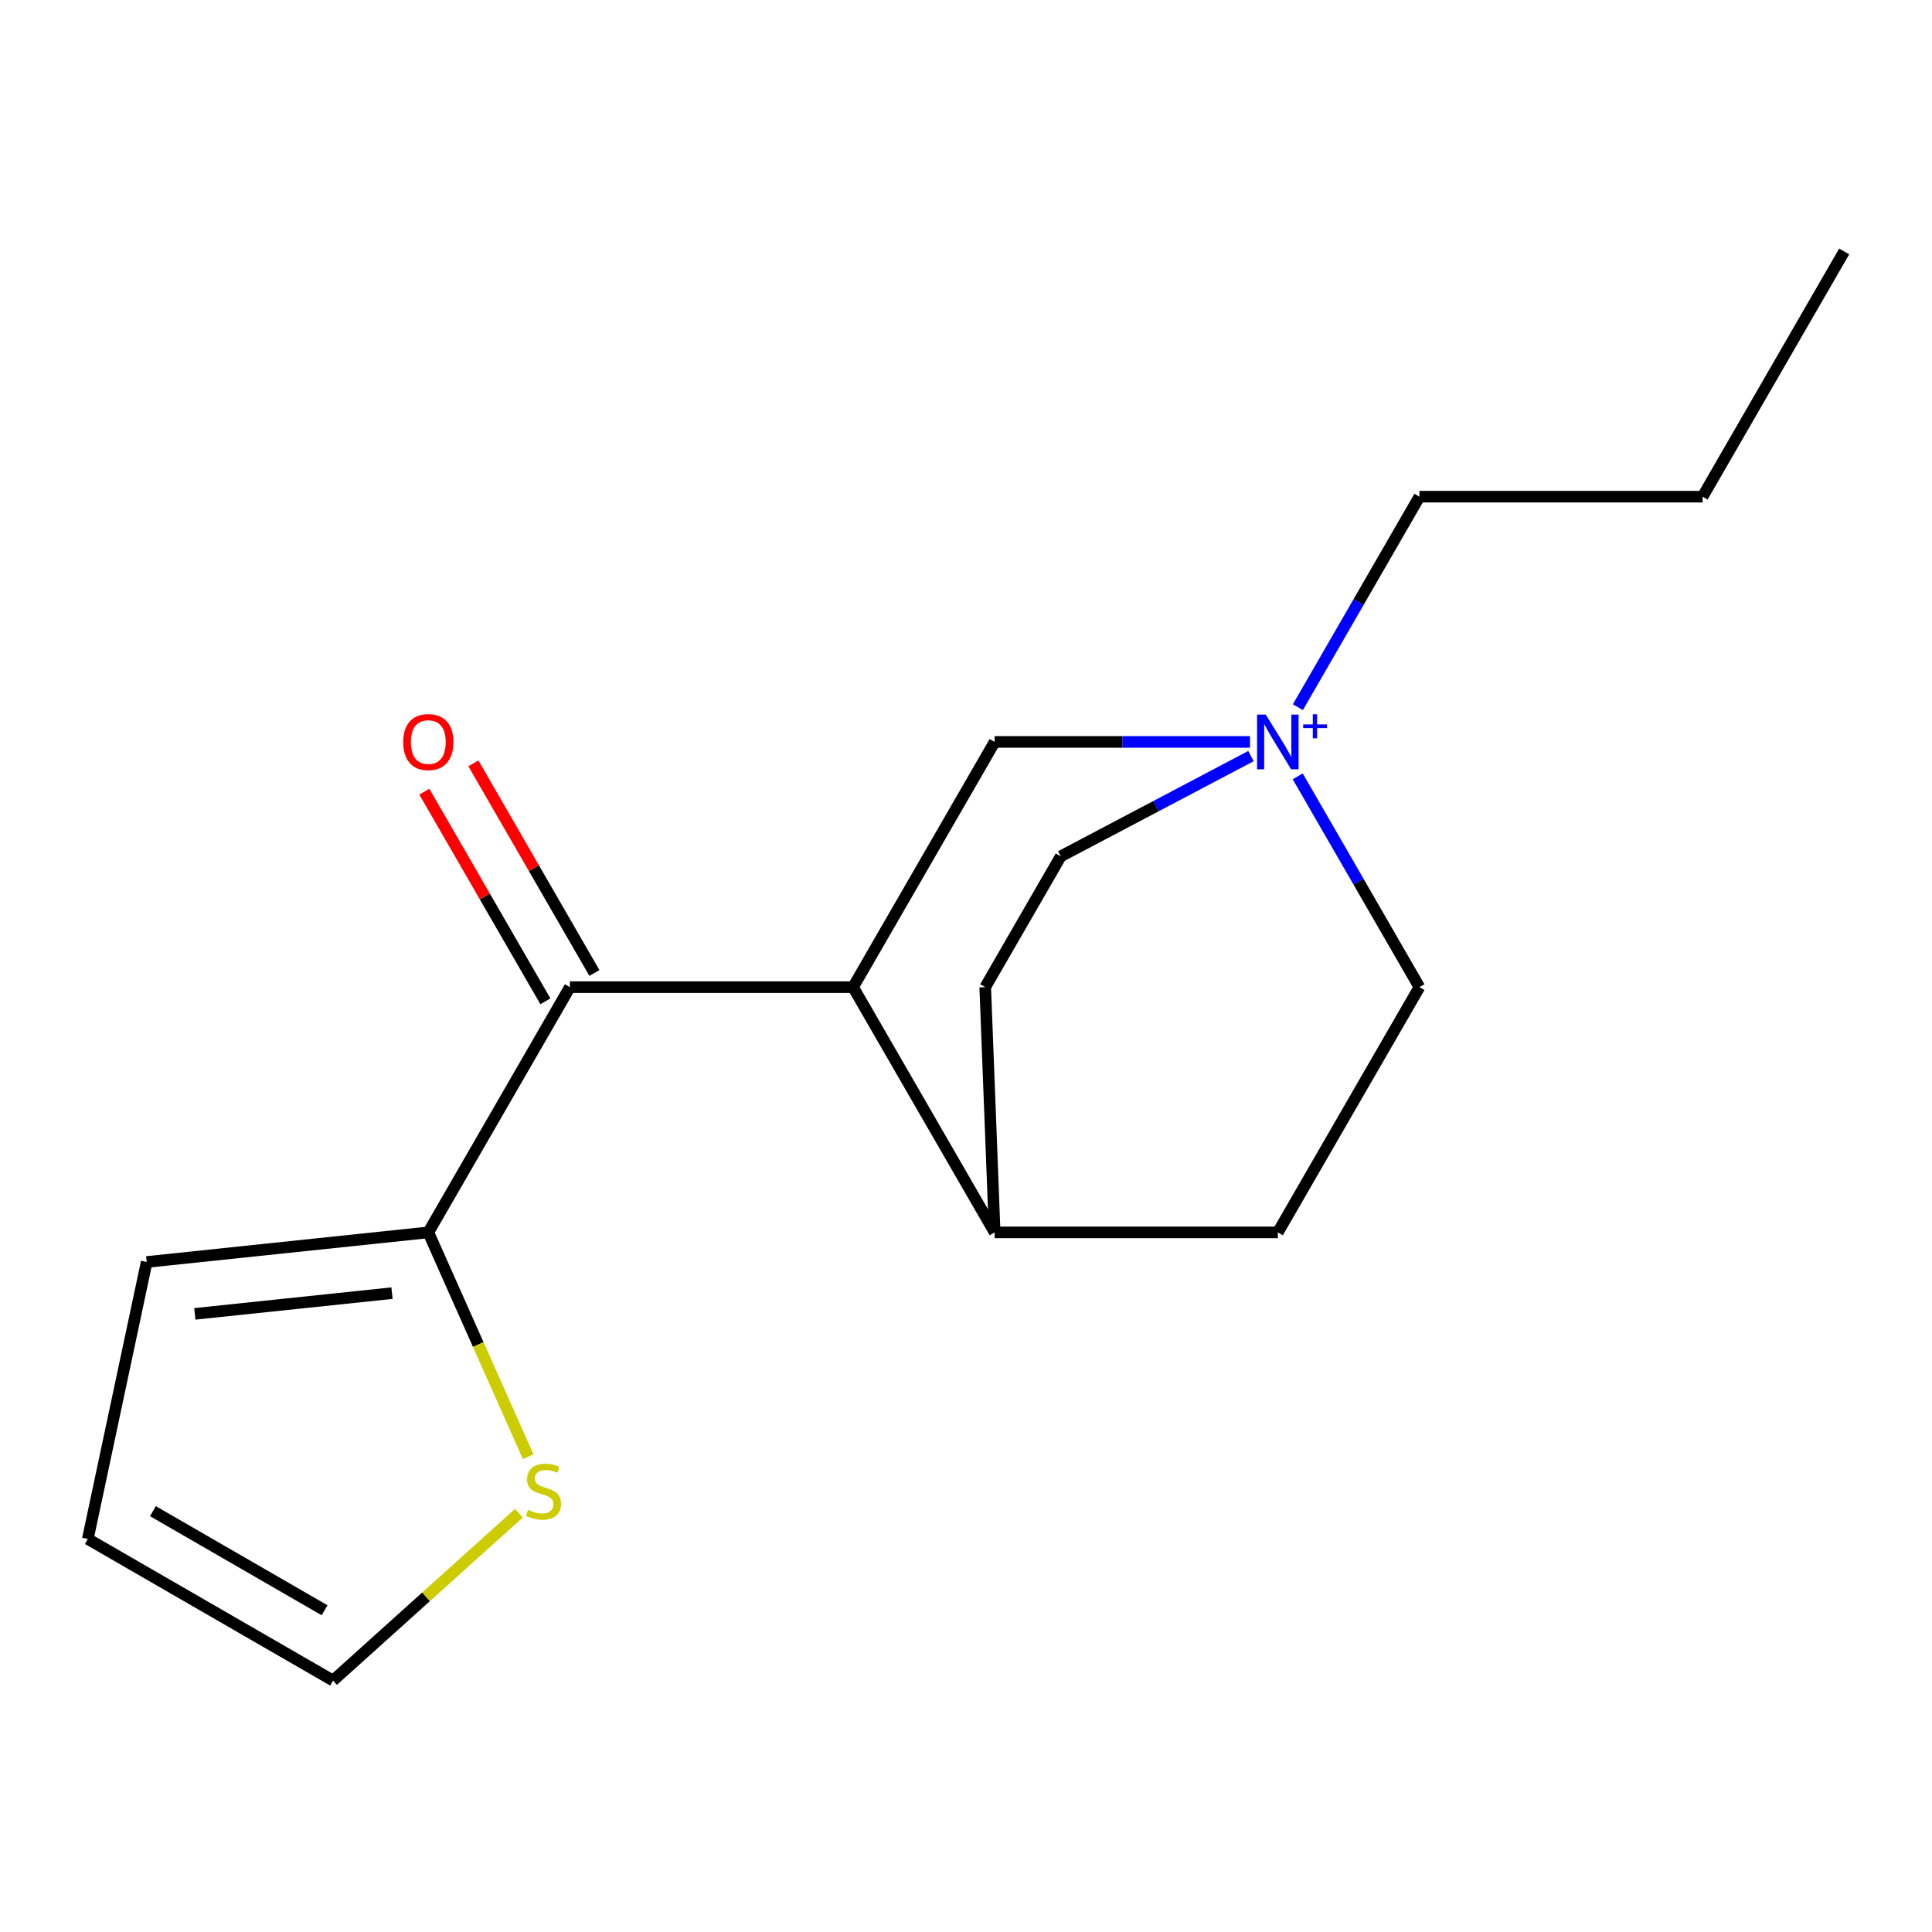 <?xml version='1.0' encoding='iso-8859-1'?>
<svg version='1.1' baseProfile='full'
              xmlns='http://www.w3.org/2000/svg'
                      xmlns:rdkit='http://www.rdkit.org/xml'
                      xmlns:xlink='http://www.w3.org/1999/xlink'
                  xml:space='preserve'
width='1000px' height='1000px' viewBox='0 0 1000 1000'>
<!-- END OF HEADER -->
<rect style='opacity:1.0;fill:#FFFFFF;stroke:none' width='1000' height='1000' x='0' y='0'> </rect>
<path class='bond-1' d='M 441.55,510.947 L 294.98,510.947' style='fill:none;fill-rule:evenodd;stroke:#000000;stroke-width:6px;stroke-linecap:butt;stroke-linejoin:miter;stroke-opacity:1' />
<path class='bond-3' d='M 441.55,510.947 L 514.835,384.014' style='fill:none;fill-rule:evenodd;stroke:#000000;stroke-width:6px;stroke-linecap:butt;stroke-linejoin:miter;stroke-opacity:1' />
<path class='bond-5' d='M 441.55,510.947 L 514.835,637.88' style='fill:none;fill-rule:evenodd;stroke:#000000;stroke-width:6px;stroke-linecap:butt;stroke-linejoin:miter;stroke-opacity:1' />
<path class='bond-0' d='M 647.001,384.014 L 580.918,384.014' style='fill:none;fill-rule:evenodd;stroke:#0000FF;stroke-width:6px;stroke-linecap:butt;stroke-linejoin:miter;stroke-opacity:1' />
<path class='bond-0' d='M 580.918,384.014 L 514.835,384.014' style='fill:none;fill-rule:evenodd;stroke:#000000;stroke-width:6px;stroke-linecap:butt;stroke-linejoin:miter;stroke-opacity:1' />
<path class='bond-14' d='M 671.782,366.041 L 703.236,311.56' style='fill:none;fill-rule:evenodd;stroke:#0000FF;stroke-width:6px;stroke-linecap:butt;stroke-linejoin:miter;stroke-opacity:1' />
<path class='bond-14' d='M 703.236,311.56 L 734.69,257.08' style='fill:none;fill-rule:evenodd;stroke:#000000;stroke-width:6px;stroke-linecap:butt;stroke-linejoin:miter;stroke-opacity:1' />
<path class='bond-17' d='M 671.696,401.838 L 703.193,456.392' style='fill:none;fill-rule:evenodd;stroke:#0000FF;stroke-width:6px;stroke-linecap:butt;stroke-linejoin:miter;stroke-opacity:1' />
<path class='bond-17' d='M 703.193,456.392 L 734.69,510.947' style='fill:none;fill-rule:evenodd;stroke:#000000;stroke-width:6px;stroke-linecap:butt;stroke-linejoin:miter;stroke-opacity:1' />
<path class='bond-18' d='M 647.49,391.349 L 598.262,417.299' style='fill:none;fill-rule:evenodd;stroke:#0000FF;stroke-width:6px;stroke-linecap:butt;stroke-linejoin:miter;stroke-opacity:1' />
<path class='bond-18' d='M 598.262,417.299 L 549.035,443.249' style='fill:none;fill-rule:evenodd;stroke:#000000;stroke-width:6px;stroke-linecap:butt;stroke-linejoin:miter;stroke-opacity:1' />
<path class='bond-2' d='M 294.98,510.947 L 221.695,637.88' style='fill:none;fill-rule:evenodd;stroke:#000000;stroke-width:6px;stroke-linecap:butt;stroke-linejoin:miter;stroke-opacity:1' />
<path class='bond-6' d='M 307.674,503.618 L 276.35,449.364' style='fill:none;fill-rule:evenodd;stroke:#000000;stroke-width:6px;stroke-linecap:butt;stroke-linejoin:miter;stroke-opacity:1' />
<path class='bond-6' d='M 276.35,449.364 L 245.026,395.109' style='fill:none;fill-rule:evenodd;stroke:#FF0000;stroke-width:6px;stroke-linecap:butt;stroke-linejoin:miter;stroke-opacity:1' />
<path class='bond-6' d='M 282.287,518.275 L 250.963,464.021' style='fill:none;fill-rule:evenodd;stroke:#000000;stroke-width:6px;stroke-linecap:butt;stroke-linejoin:miter;stroke-opacity:1' />
<path class='bond-6' d='M 250.963,464.021 L 219.639,409.766' style='fill:none;fill-rule:evenodd;stroke:#FF0000;stroke-width:6px;stroke-linecap:butt;stroke-linejoin:miter;stroke-opacity:1' />
<path class='bond-4' d='M 221.695,637.88 L 247.544,695.937' style='fill:none;fill-rule:evenodd;stroke:#000000;stroke-width:6px;stroke-linecap:butt;stroke-linejoin:miter;stroke-opacity:1' />
<path class='bond-4' d='M 247.544,695.937 L 273.393,753.994' style='fill:none;fill-rule:evenodd;stroke:#CCCC00;stroke-width:6px;stroke-linecap:butt;stroke-linejoin:miter;stroke-opacity:1' />
<path class='bond-7' d='M 221.695,637.88 L 75.928,653.201' style='fill:none;fill-rule:evenodd;stroke:#000000;stroke-width:6px;stroke-linecap:butt;stroke-linejoin:miter;stroke-opacity:1' />
<path class='bond-7' d='M 202.894,669.332 L 100.857,680.056' style='fill:none;fill-rule:evenodd;stroke:#000000;stroke-width:6px;stroke-linecap:butt;stroke-linejoin:miter;stroke-opacity:1' />
<path class='bond-8' d='M 268.566,783.254 L 220.477,826.553' style='fill:none;fill-rule:evenodd;stroke:#CCCC00;stroke-width:6px;stroke-linecap:butt;stroke-linejoin:miter;stroke-opacity:1' />
<path class='bond-8' d='M 220.477,826.553 L 172.388,869.853' style='fill:none;fill-rule:evenodd;stroke:#000000;stroke-width:6px;stroke-linecap:butt;stroke-linejoin:miter;stroke-opacity:1' />
<path class='bond-12' d='M 514.835,637.88 L 509.95,510.947' style='fill:none;fill-rule:evenodd;stroke:#000000;stroke-width:6px;stroke-linecap:butt;stroke-linejoin:miter;stroke-opacity:1' />
<path class='bond-13' d='M 514.835,637.88 L 661.405,637.88' style='fill:none;fill-rule:evenodd;stroke:#000000;stroke-width:6px;stroke-linecap:butt;stroke-linejoin:miter;stroke-opacity:1' />
<path class='bond-11' d='M 75.928,653.201 L 45.455,796.568' style='fill:none;fill-rule:evenodd;stroke:#000000;stroke-width:6px;stroke-linecap:butt;stroke-linejoin:miter;stroke-opacity:1' />
<path class='bond-19' d='M 172.388,869.853 L 45.455,796.568' style='fill:none;fill-rule:evenodd;stroke:#000000;stroke-width:6px;stroke-linecap:butt;stroke-linejoin:miter;stroke-opacity:1' />
<path class='bond-19' d='M 168.005,833.474 L 79.152,782.174' style='fill:none;fill-rule:evenodd;stroke:#000000;stroke-width:6px;stroke-linecap:butt;stroke-linejoin:miter;stroke-opacity:1' />
<path class='bond-9' d='M 734.69,510.947 L 661.405,637.88' style='fill:none;fill-rule:evenodd;stroke:#000000;stroke-width:6px;stroke-linecap:butt;stroke-linejoin:miter;stroke-opacity:1' />
<path class='bond-10' d='M 549.035,443.249 L 509.95,510.947' style='fill:none;fill-rule:evenodd;stroke:#000000;stroke-width:6px;stroke-linecap:butt;stroke-linejoin:miter;stroke-opacity:1' />
<path class='bond-15' d='M 734.69,257.08 L 881.26,257.08' style='fill:none;fill-rule:evenodd;stroke:#000000;stroke-width:6px;stroke-linecap:butt;stroke-linejoin:miter;stroke-opacity:1' />
<path class='bond-16' d='M 881.26,257.08 L 954.545,130.147' style='fill:none;fill-rule:evenodd;stroke:#000000;stroke-width:6px;stroke-linecap:butt;stroke-linejoin:miter;stroke-opacity:1' />
<path  class='atom-1' d='M 655.145 369.854
L 664.425 384.854
Q 665.345 386.334, 666.825 389.014
Q 668.305 391.694, 668.385 391.854
L 668.385 369.854
L 672.145 369.854
L 672.145 398.174
L 668.265 398.174
L 658.305 381.774
Q 657.145 379.854, 655.905 377.654
Q 654.705 375.454, 654.345 374.774
L 654.345 398.174
L 650.665 398.174
L 650.665 369.854
L 655.145 369.854
' fill='#0000FF'/>
<path  class='atom-1' d='M 674.521 374.958
L 679.511 374.958
L 679.511 369.705
L 681.729 369.705
L 681.729 374.958
L 686.85 374.958
L 686.85 376.859
L 681.729 376.859
L 681.729 382.139
L 679.511 382.139
L 679.511 376.859
L 674.521 376.859
L 674.521 374.958
' fill='#0000FF'/>
<path  class='atom-5' d='M 273.311 781.499
Q 273.631 781.619, 274.951 782.179
Q 276.271 782.739, 277.711 783.099
Q 279.191 783.419, 280.631 783.419
Q 283.311 783.419, 284.871 782.139
Q 286.431 780.819, 286.431 778.539
Q 286.431 776.979, 285.631 776.019
Q 284.871 775.059, 283.671 774.539
Q 282.471 774.019, 280.471 773.419
Q 277.951 772.659, 276.431 771.939
Q 274.951 771.219, 273.871 769.699
Q 272.831 768.179, 272.831 765.619
Q 272.831 762.059, 275.231 759.859
Q 277.671 757.659, 282.471 757.659
Q 285.751 757.659, 289.471 759.219
L 288.551 762.299
Q 285.151 760.899, 282.591 760.899
Q 279.831 760.899, 278.311 762.059
Q 276.791 763.179, 276.831 765.139
Q 276.831 766.659, 277.591 767.579
Q 278.391 768.499, 279.511 769.019
Q 280.671 769.539, 282.591 770.139
Q 285.151 770.939, 286.671 771.739
Q 288.191 772.539, 289.271 774.179
Q 290.391 775.779, 290.391 778.539
Q 290.391 782.459, 287.751 784.579
Q 285.151 786.659, 280.791 786.659
Q 278.271 786.659, 276.351 786.099
Q 274.471 785.579, 272.231 784.659
L 273.311 781.499
' fill='#CCCC00'/>
<path  class='atom-7' d='M 208.695 384.094
Q 208.695 377.294, 212.055 373.494
Q 215.415 369.694, 221.695 369.694
Q 227.975 369.694, 231.335 373.494
Q 234.695 377.294, 234.695 384.094
Q 234.695 390.974, 231.295 394.894
Q 227.895 398.774, 221.695 398.774
Q 215.455 398.774, 212.055 394.894
Q 208.695 391.014, 208.695 384.094
M 221.695 395.574
Q 226.015 395.574, 228.335 392.694
Q 230.695 389.774, 230.695 384.094
Q 230.695 378.534, 228.335 375.734
Q 226.015 372.894, 221.695 372.894
Q 217.375 372.894, 215.015 375.694
Q 212.695 378.494, 212.695 384.094
Q 212.695 389.814, 215.015 392.694
Q 217.375 395.574, 221.695 395.574
' fill='#FF0000'/>
</svg>
